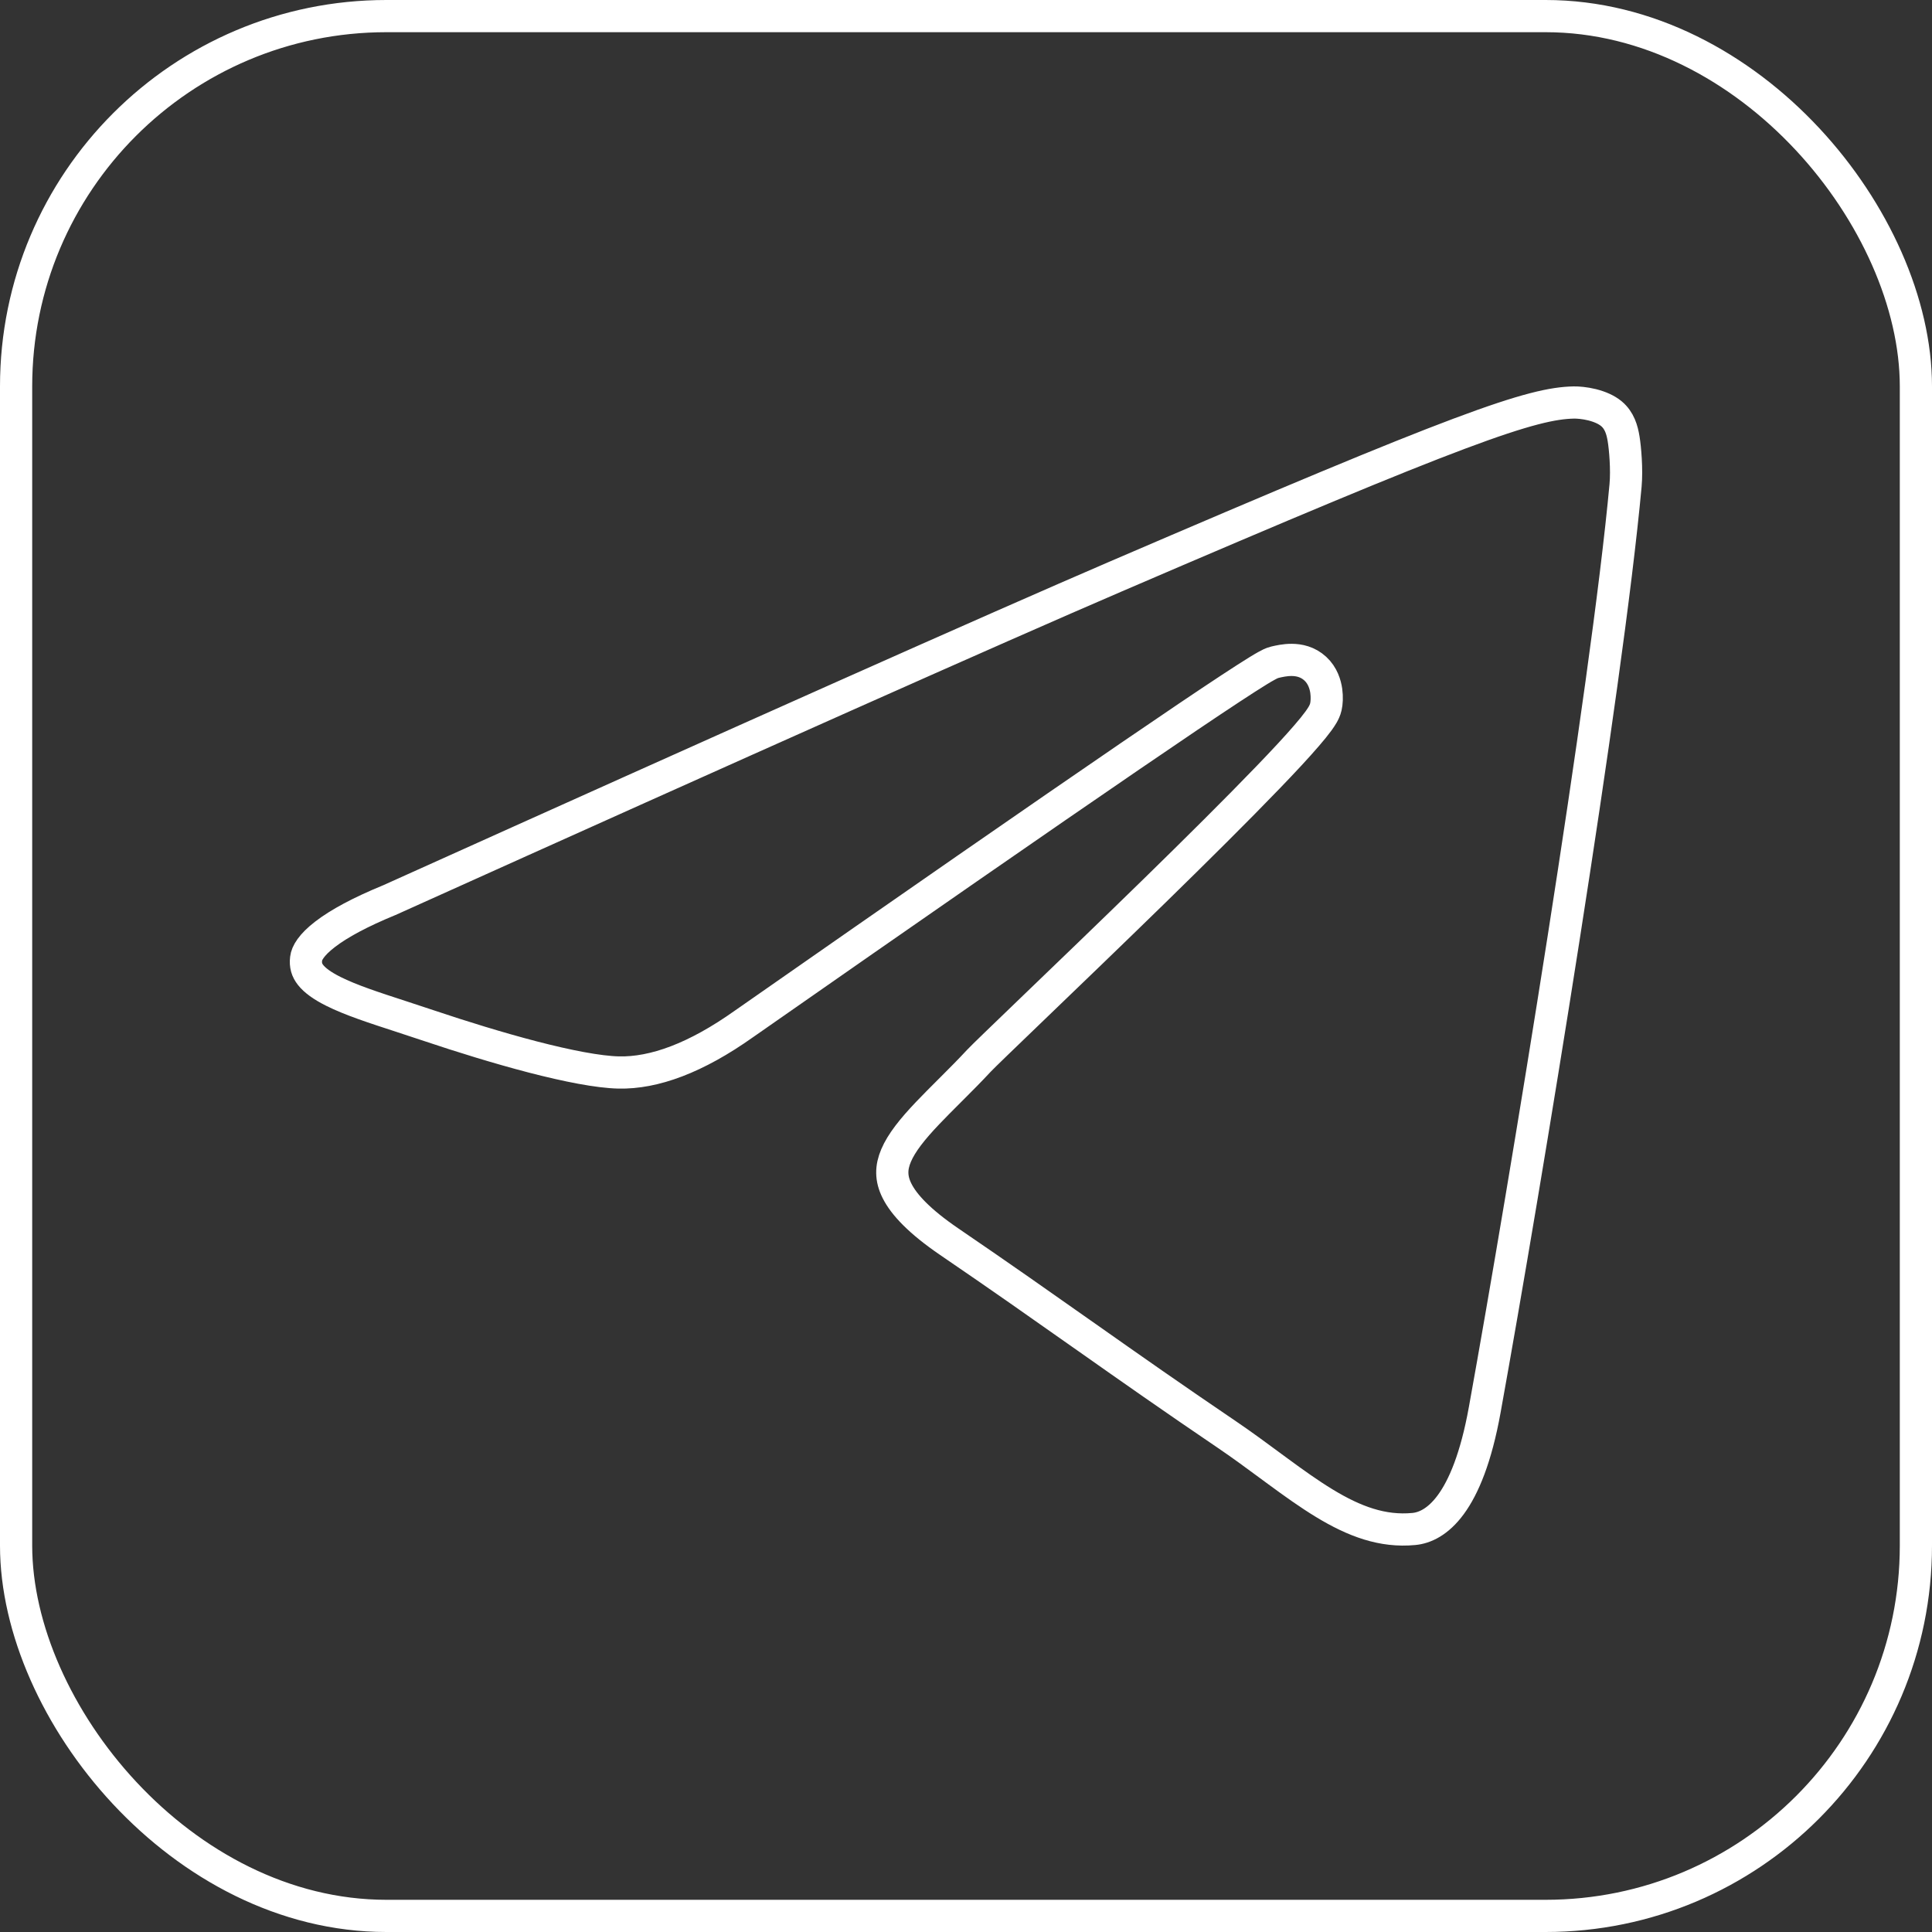 <?xml version="1.0" encoding="UTF-8"?> <svg xmlns="http://www.w3.org/2000/svg" width="60" height="60" viewBox="0 0 60 60" fill="none"><rect x="0" y="0" width="60" height="60" fill="#333333" stroke="none"/><rect x="0.5" y="0.5" width="59" height="59" rx="11.5" stroke="white"></rect><path d="M12.078 27.96L12.085 27.957L12.093 27.954C23.368 22.873 30.882 19.526 34.639 17.909C40.011 15.598 43.243 14.247 45.312 13.471C47.39 12.691 48.242 12.512 48.877 12.5C48.996 12.498 49.211 12.513 49.443 12.57C49.678 12.629 49.892 12.721 50.045 12.849C50.293 13.057 50.377 13.347 50.423 13.63C50.47 13.914 50.529 14.579 50.483 15.078C49.904 21.378 47.389 36.707 46.108 43.792C45.572 46.753 44.577 47.421 43.909 47.484C42.939 47.577 42.062 47.252 41.127 46.683C40.658 46.398 40.186 46.06 39.685 45.692C39.603 45.631 39.52 45.57 39.435 45.508C39.014 45.197 38.572 44.871 38.111 44.558C36.413 43.407 35.084 42.473 33.765 41.544L33.591 41.422C32.33 40.534 31.064 39.642 29.481 38.563C28.554 37.931 28.074 37.412 27.859 36.986C27.661 36.594 27.673 36.253 27.828 35.887C27.997 35.488 28.336 35.064 28.81 34.566C29.017 34.348 29.24 34.126 29.476 33.89C29.507 33.859 29.538 33.828 29.568 33.798C29.837 33.529 30.12 33.246 30.398 32.946C30.527 32.808 31.164 32.196 32.071 31.323C33.1 30.334 34.476 29.011 35.852 27.668C37.137 26.412 38.414 25.146 39.383 24.139C39.867 23.637 40.279 23.194 40.578 22.846C40.727 22.674 40.854 22.518 40.949 22.387C40.996 22.322 41.04 22.256 41.077 22.193C41.108 22.138 41.154 22.051 41.176 21.951C41.203 21.835 41.215 21.648 41.188 21.454C41.16 21.262 41.081 20.98 40.847 20.765C40.613 20.549 40.336 20.495 40.118 20.494C39.909 20.492 39.711 20.538 39.594 20.566L39.594 20.566C39.496 20.589 39.395 20.644 39.346 20.671L39.345 20.672C39.273 20.711 39.184 20.763 39.08 20.827C38.871 20.955 38.585 21.139 38.222 21.377C37.496 21.854 36.452 22.558 35.092 23.488C32.371 25.348 28.376 28.117 23.109 31.795L23.109 31.795L23.106 31.797C21.608 32.861 20.315 33.332 19.212 33.307C18.585 33.293 17.624 33.105 16.544 32.825C15.475 32.547 14.329 32.191 13.349 31.862C13.041 31.758 12.747 31.662 12.467 31.571C11.612 31.293 10.896 31.06 10.353 30.788C9.999 30.611 9.774 30.442 9.645 30.278C9.531 30.133 9.481 29.979 9.507 29.768C9.526 29.607 9.659 29.35 10.1 29.012C10.529 28.682 11.181 28.329 12.078 27.96Z" stroke="white"></path></svg> 